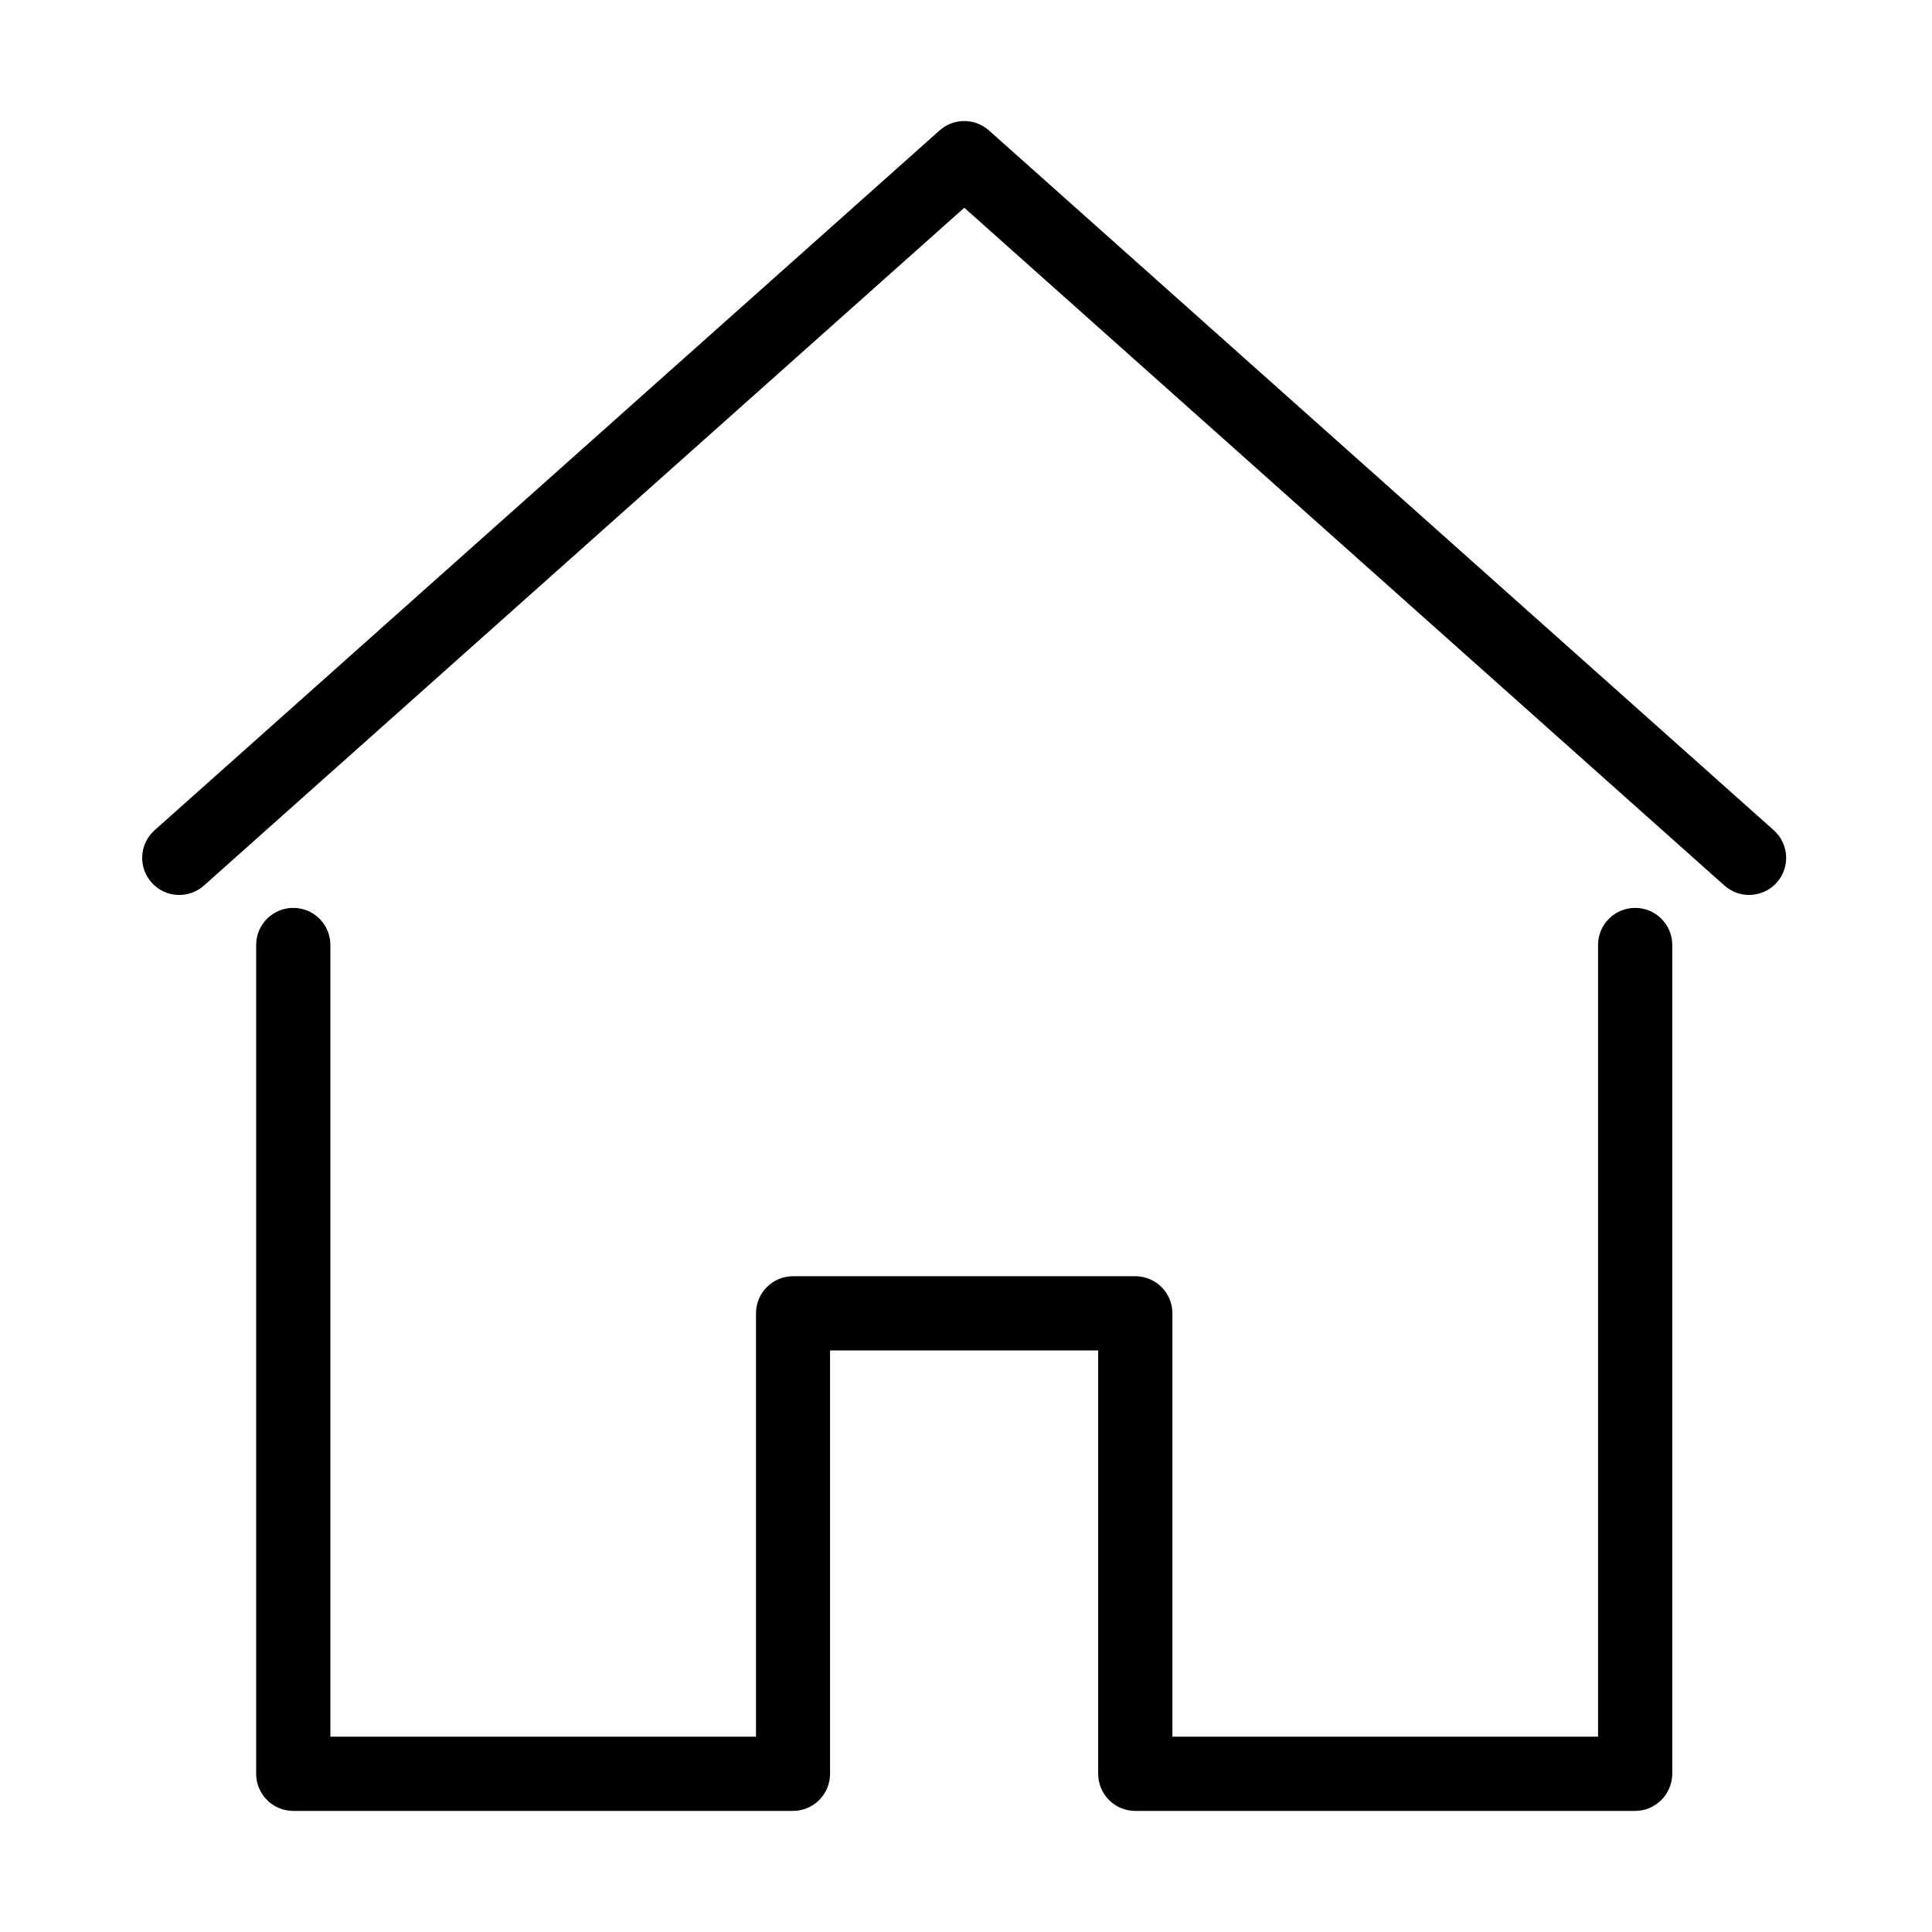 <?xml version="1.0" encoding="UTF-8"?>
<!-- Uploaded to: ICON Repo, www.iconrepo.com, Generator: ICON Repo Mixer Tools -->
<svg fill="#000000" width="800px" height="800px" version="1.1" viewBox="144 144 512 512" xmlns="http://www.w3.org/2000/svg">
 <g>
  <path d="m607.54 381.17c-2.324 0-4.644-0.824-6.535-2.477l-201.46-179.64-201.51 179.64c-4.055 3.578-10.23 3.262-13.852-0.789-3.617-4.051-3.266-10.27 0.789-13.887l208.04-185.46c3.695-3.305 9.324-3.305 13.062 0l207.99 185.46c4.055 3.617 4.41 9.836 0.789 13.887-1.926 2.125-4.606 3.266-7.316 3.266z"/>
  <path d="m577.29 623.91h-132.43c-5.43 0-9.836-4.406-9.836-9.836v-112.2h-71.047v112.2c0 5.43-4.406 9.836-9.836 9.836h-132.42c-5.43 0-9.836-4.406-9.836-9.836v-219.64c0-5.43 4.406-9.836 9.836-9.836 5.43 0 9.836 4.406 9.836 9.836v209.81h112.79v-112.2c0-5.43 4.406-9.836 9.836-9.836h90.68c5.43 0 9.836 4.406 9.836 9.836v112.2h112.8v-209.81c0-5.43 4.406-9.836 9.836-9.836 5.43 0 9.836 4.406 9.836 9.836v219.64c-0.039 5.43-4.445 9.836-9.875 9.836z"/>
 </g>
</svg>